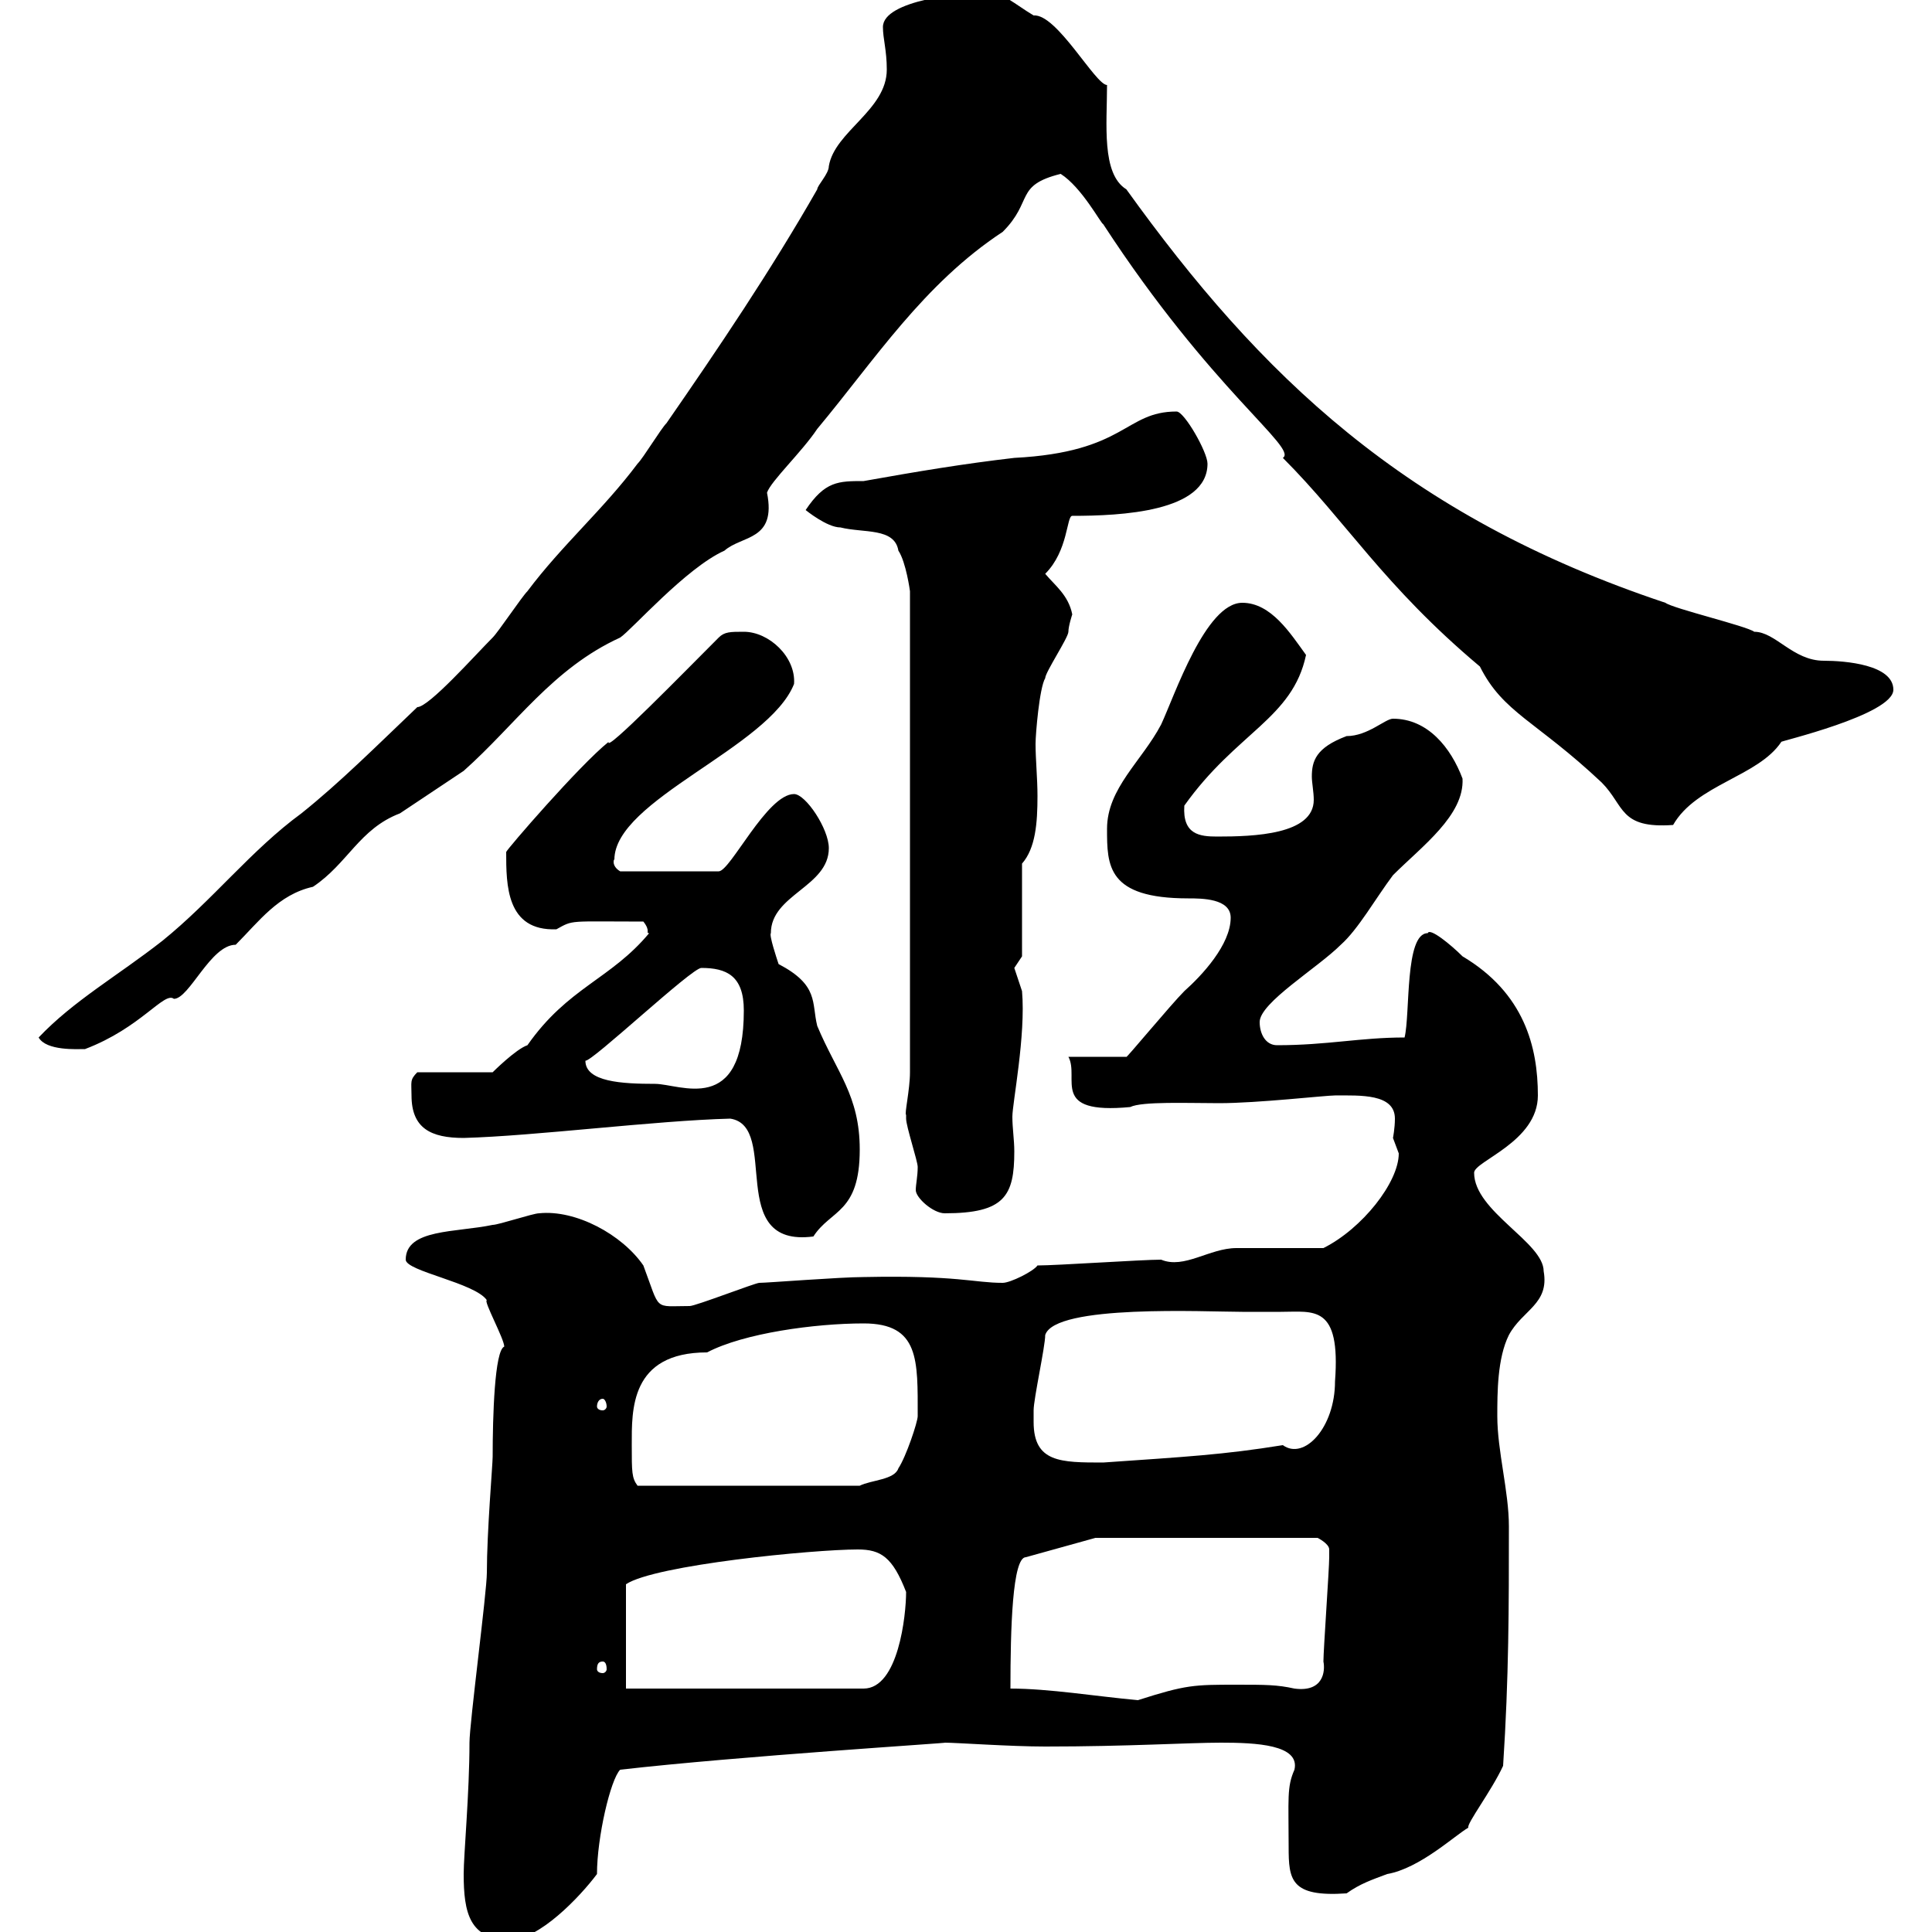 <svg xmlns="http://www.w3.org/2000/svg" xmlns:xlink="http://www.w3.org/1999/xlink" width="300" height="300"><path d="M72 291C72 297 72.90 301.20 79.20 301.20C83.70 301.20 90 294.60 92.70 291C92.70 285.30 94.80 276.30 96.30 274.80C114.60 272.70 148.20 270.60 146.70 270.60C148.50 270.60 156.90 271.20 162.30 271.20C175.20 271.20 184.50 270.60 189.60 270.60C195 270.60 201.90 270.90 201 274.80C199.80 277.50 200.10 279.30 200.10 286.80C200.10 291.90 200.40 294.60 209.10 294C211.20 292.50 213 291.90 215.40 291C220.50 290.10 225.90 285 228 283.80C227.70 283.20 231.60 278.10 233.40 274.20C234.30 260.40 234.30 249.60 234.30 237C234.30 231.60 232.50 225.30 232.50 219.90C232.50 216.30 232.50 210.90 234.30 207.30C236.40 203.40 240.60 202.50 239.70 197.40C239.70 192.90 228.90 188.10 228.90 182.10C228.90 180.30 238.80 177.30 238.80 170.10C238.80 162.60 236.70 154.20 227.10 148.50C225.30 146.70 222 144 221.70 144.90C218.10 144.90 219 157.50 218.10 161.10C211.20 161.10 206.10 162.30 198.30 162.30C196.50 162.30 195.60 160.50 195.60 158.70C195.60 155.70 204.60 150.30 208.20 146.70C210.90 144.30 213.60 139.50 216.30 135.90C220.80 131.40 227.40 126.60 227.10 120.90C225.30 116.10 221.70 111.60 216.30 111.60C215.10 111.60 212.40 114.30 209.10 114.30C204.30 116.10 203.70 118.20 203.70 120.60C203.70 121.50 204 123 204 124.20C204 129.60 194.70 129.90 189 129.90C186.30 129.90 183.60 129.60 183.90 125.10C192 113.70 200.70 111.60 202.80 101.70C200.40 98.40 197.40 93.60 192.90 93.60C187.20 93.60 182.40 108 180.30 112.50C177.30 118.20 171.90 122.40 171.90 128.70C171.90 134.40 171.90 139.50 184.50 139.50C186.60 139.50 191.10 139.50 191.10 142.50C191.10 146.70 186.60 151.50 183.90 153.90C181.80 156 174.60 164.70 174.90 164.10L165.90 164.10C167.70 167.40 162.90 173.10 175.50 171.90C177.30 171 184.50 171.30 189.30 171.30C195.30 171.30 205.80 170.10 207.30 170.10C211.20 170.10 216.60 169.80 216.60 173.70C216.60 175.20 216.30 176.70 216.30 176.70C216.30 176.70 217.20 179.10 217.20 179.10C217.20 183.60 211.50 190.80 205.50 193.80C203.70 193.80 193.80 193.80 192 193.80C187.80 193.80 183.90 197.10 180.30 195.60C177.30 195.60 164.10 196.50 161.10 196.50C160.50 197.40 156.90 199.20 155.70 199.20C151.20 199.20 148.80 198 134.10 198.30C130.50 198.30 119.10 199.20 117.90 199.20C117.30 199.20 108 202.80 107.10 202.80C101.40 202.80 102.60 203.70 99.90 196.50C96.60 191.70 89.40 187.80 83.70 188.40C82.80 188.40 77.40 190.20 76.50 190.20C70.80 191.40 63 190.80 63 195.60C63 197.40 73.80 199.20 75.60 201.90C75 201.90 78.30 207.90 78.30 209.10C76.80 209.70 76.50 219.90 76.50 226.20C76.50 227.40 75.60 237.90 75.60 244.20C75.60 247.20 72.90 267.60 72.90 270.60C72.90 278.40 72 288 72 291ZM156.90 262.20C156.90 252.90 157.20 241.80 159.30 241.80L170.10 238.80L204.60 238.80C204.60 238.80 206.40 239.70 206.40 240.60C206.40 241.80 206.40 241.80 206.40 241.80C206.40 243.60 205.50 256.20 205.50 258C205.80 259.50 205.50 262.80 201 262.20C198.30 261.60 196.50 261.60 192 261.60C185.40 261.60 184.20 261.60 176.70 264C170.10 263.40 162.90 262.20 156.90 262.20ZM97.20 262.20L97.20 246C101.70 243 126.30 240.60 133.20 240.60C136.80 240.60 138.60 241.80 140.70 247.20C140.70 250.80 139.50 262.20 134.10 262.20ZM93.60 258C93.90 258 94.20 258.30 94.20 259.20C94.20 259.50 93.90 259.80 93.60 259.80C93 259.80 92.70 259.50 92.70 259.20C92.70 258.30 93 258 93.60 258ZM98.10 224.40C98.10 219 97.80 210 109.80 210C115.50 207 126.60 205.50 134.10 205.50C142.80 205.50 142.50 211.20 142.50 219.90C142.50 220.80 140.70 226.20 139.50 228C138.90 229.80 135.30 229.80 133.50 230.70L99 230.70C98.10 229.50 98.10 228.60 98.10 224.40ZM160.50 220.80C160.50 220.80 160.50 219 160.50 219C160.50 217.20 162.30 209.10 162.30 207.30C163.80 202.50 187.20 203.70 192.90 203.70C195 203.70 196.80 203.70 198.90 203.70C204 203.70 208.20 202.50 207.30 214.50C207.30 221.70 202.50 226.80 199.20 224.40C189.90 225.90 184.20 226.20 171.30 227.10C164.70 227.10 160.50 227.10 160.50 220.80ZM93.60 217.20C93.90 217.20 94.20 217.80 94.20 218.40C94.20 218.70 93.90 219 93.60 219C93 219 92.70 218.70 92.70 218.40C92.70 217.80 93 217.20 93.60 217.20ZM113.40 173.70C121.20 174.90 112.50 193.80 126.30 192C129 187.80 133.50 188.40 133.50 178.50C133.50 170.10 129.90 166.50 126.90 159.30C126 155.70 127.20 153 120.90 149.70C120.60 148.80 119.40 145.20 119.70 144.90C119.70 138.90 128.70 137.70 128.70 131.70C128.70 128.70 125.10 123.30 123.30 123.30C119.10 123.30 113.40 135.30 111.60 135.30L96.30 135.30C94.80 134.40 95.40 133.20 95.40 133.50C95.40 124.20 119.40 116.10 123.30 106.20C123.60 102 119.40 98.10 115.50 98.10C113.40 98.10 112.50 98.10 111.60 99C106.20 104.40 93.90 117 94.50 115.20C90 118.80 78.60 132 78.60 132.30C78.60 137.40 78.60 144.60 86.40 144.30C89.10 142.80 88.20 143.10 99.90 143.10C101.10 144.60 100.20 144.90 100.80 144.90C94.80 152.10 88.20 153.30 81.90 162.30C80.10 162.90 76.50 166.50 76.50 166.50L64.80 166.50C63.60 167.70 63.90 168 63.90 170.10C63.90 175.20 66.90 176.70 72 176.70C83.10 176.40 101.70 174 113.40 173.70ZM140.70 173.10C140.70 173.10 140.70 173.70 140.70 173.70C140.70 174.90 142.50 180.30 142.50 181.20C142.50 182.70 142.20 183.90 142.20 184.80C142.20 186 144.90 188.40 146.70 188.40C156 188.40 157.50 185.70 157.50 178.80C157.50 177 157.20 175.20 157.20 173.40C157.20 171.30 159.30 160.80 158.70 153.90C158.70 153.90 157.50 150.30 157.50 150.30C157.50 150.30 158.70 148.50 158.70 148.50L158.70 134.10C160.80 131.70 161.10 127.80 161.10 123.60C161.10 120.90 160.80 117.90 160.80 115.50C160.80 114 161.40 106.80 162.30 105.30C162.30 104.40 165.90 99 165.90 98.10C165.90 97.20 166.50 95.40 166.50 95.40C165.90 92.40 163.80 90.90 162.30 89.10C165.90 85.50 165.60 80.10 166.50 80.10C174 80.10 187.50 79.50 187.50 72C187.50 70.20 183.90 63.90 182.70 63.90C174.60 63.90 174.90 70.20 157.50 71.10C149.70 72 142.50 73.20 134.10 74.70C130.20 74.70 128.10 74.70 125.10 79.20C125.10 79.20 128.40 81.90 130.50 81.90C134.10 82.80 138.90 81.90 139.50 85.50C140.70 87.30 141.30 91.80 141.30 91.80L141.30 166.50C141.30 169.20 140.40 173.10 140.70 173.10ZM90.90 164.70C91.80 165 107.40 150.30 108.90 150.30C112.80 150.30 115.50 151.50 115.50 156.90C115.50 173.40 105.60 168.30 101.70 168.30C96.60 168.30 90.90 168 90.90 164.70ZM6 161.10C7.20 163.20 12 162.90 13.20 162.90C21.90 159.60 25.50 153.90 27 155.10C29.40 155.10 32.70 146.70 36.60 146.70C40.20 143.10 43.20 138.90 48.60 137.70C54 134.10 55.80 128.70 62.10 126.30C64.80 124.50 69.30 121.50 72 119.70C80.10 112.50 85.80 103.80 96.30 99C98.10 97.80 106.50 88.20 112.50 85.50C115.20 83.10 120.60 84 119.10 76.50C119.70 74.70 124.50 70.20 126.90 66.60C135.90 55.80 143.40 44.10 155.70 36C160.50 31.20 157.50 28.80 164.70 27C168 29.10 171 34.80 171.30 34.80C188.10 60.60 201.60 69.60 199.20 71.10C209.10 81 214.80 90.90 229.80 103.50C233.40 110.70 238.50 111.90 248.70 121.50C252.30 125.10 251.40 128.70 259.80 128.10C263.40 121.80 273 120.60 276.60 115.20C276 115.20 294 111 294 107.10C294 103.20 286.50 102.60 283.20 102.60C278.40 102.60 275.70 98.10 272.40 98.10C271.20 97.20 259.80 94.50 258.60 93.60C218.10 80.10 195.60 58.20 174.90 29.40C171 27 171.90 19.20 171.90 13.20C170.10 13.20 164.10 2.10 160.50 2.40C157.50 0.60 155.70-1.20 153.30-1.20C149.70-1.20 137.10 0 137.10 4.20C137.10 6 137.70 7.80 137.70 10.80C137.70 17.10 129.60 20.40 128.70 25.80C128.70 27 126.90 28.80 126.90 29.40C119.70 42 111.60 54 103.50 65.70C102.60 66.60 99.90 71.10 99 72C93.60 79.20 87.30 84.60 81.90 91.80C81 92.70 77.40 98.10 76.50 99C73.80 101.70 66.60 109.80 64.80 109.80C58.50 115.80 52.80 121.50 46.80 126.30C39 132 33 139.80 25.20 146.10C18.30 151.50 11.40 155.40 6 161.10Z"/></svg>
